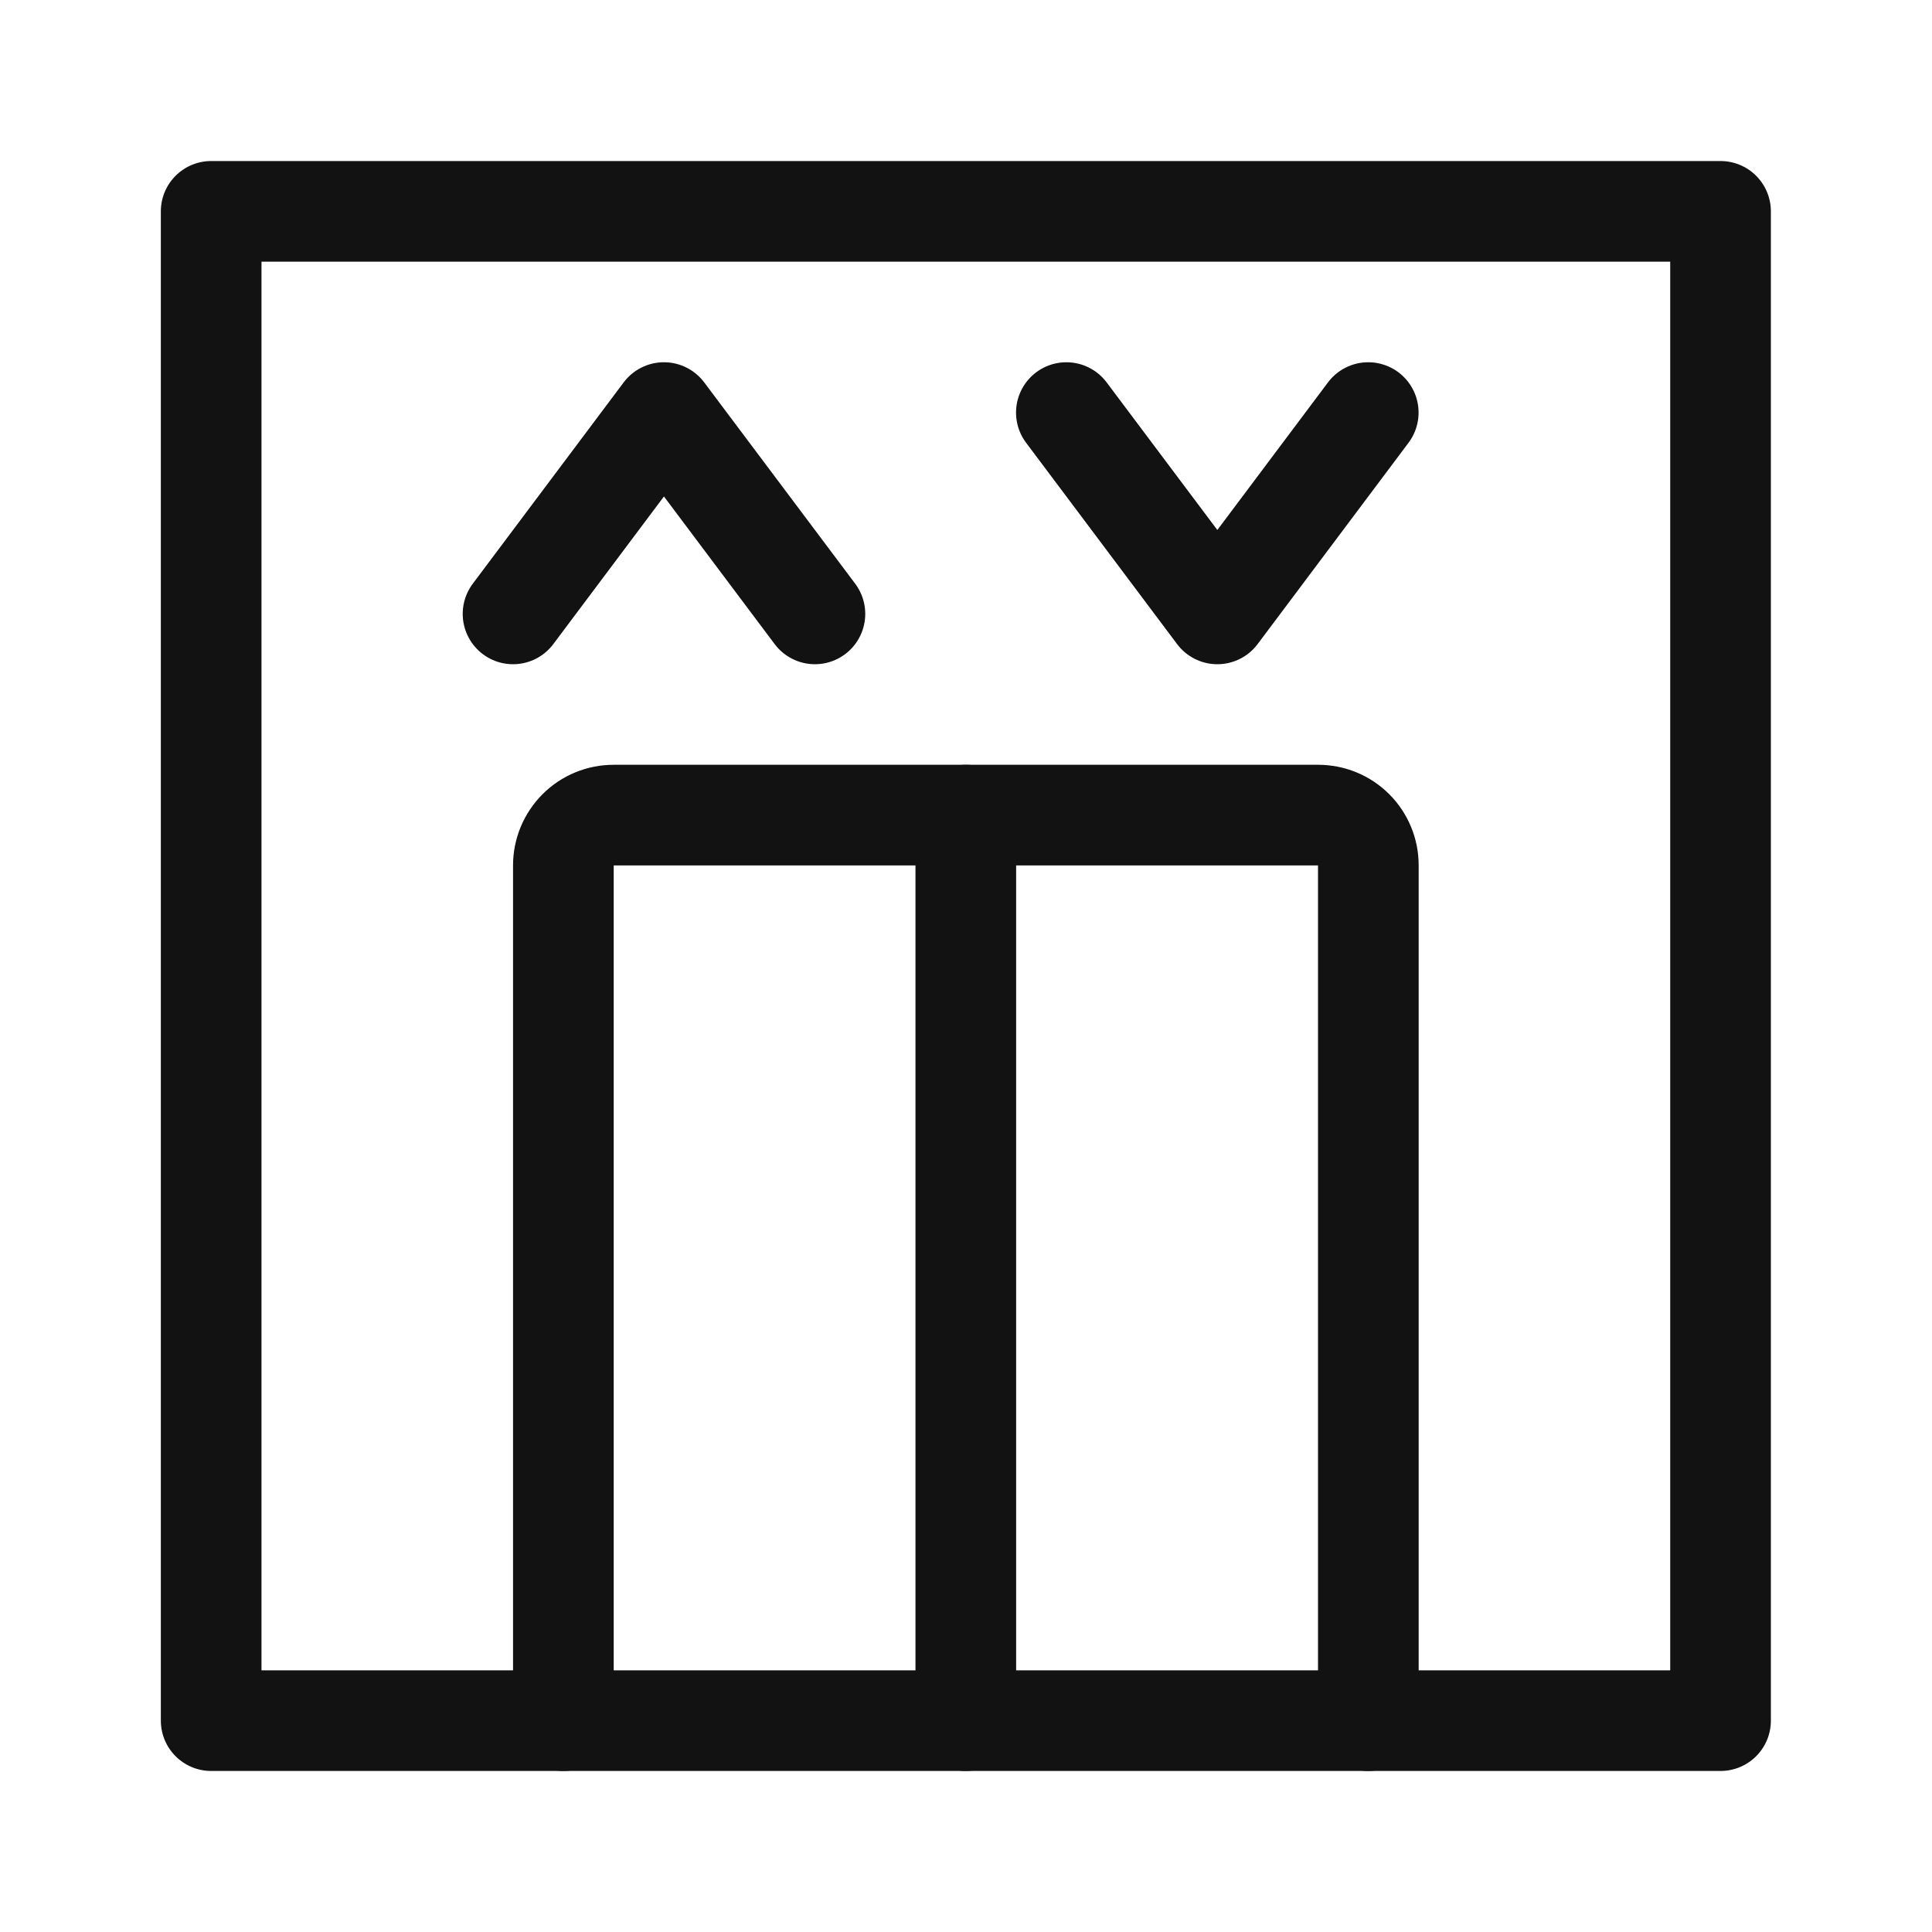 <svg width="20" height="20" viewBox="0 0 20 20" fill="none" xmlns="http://www.w3.org/2000/svg">
<g clip-path="url(#clip0_2988_84957)">
<path d="M2.186 2.188H17.811V17.812H2.186V2.188Z" stroke="#121212" stroke-width="1.042" stroke-linecap="round" stroke-linejoin="round"/>
<path d="M5.832 17.812V8.958C5.832 8.82 5.887 8.688 5.985 8.59C6.082 8.492 6.215 8.438 6.353 8.438H13.645C13.783 8.438 13.915 8.492 14.013 8.59C14.111 8.688 14.165 8.82 14.165 8.958V17.812" stroke="#121212" stroke-width="1.042" stroke-linecap="round" stroke-linejoin="round"/>
<path d="M9.998 8.438V17.812" stroke="#121212" stroke-width="1.042" stroke-linecap="round" stroke-linejoin="round"/>
<path d="M5.311 6.355L6.873 4.271L8.436 6.355" stroke="#121212" stroke-width="1.042" stroke-linecap="round" stroke-linejoin="round"/>
<path d="M14.164 4.271L12.602 6.355L11.039 4.271" stroke="#121212" stroke-width="1.042" stroke-linecap="round" stroke-linejoin="round"/>
</g>
<defs>
<clipPath id="clip0_2988_84957">
<rect width="16.667" height="16.667" fill="white" transform="translate(1.666 1.666)"/>
</clipPath>
</defs>
</svg>
